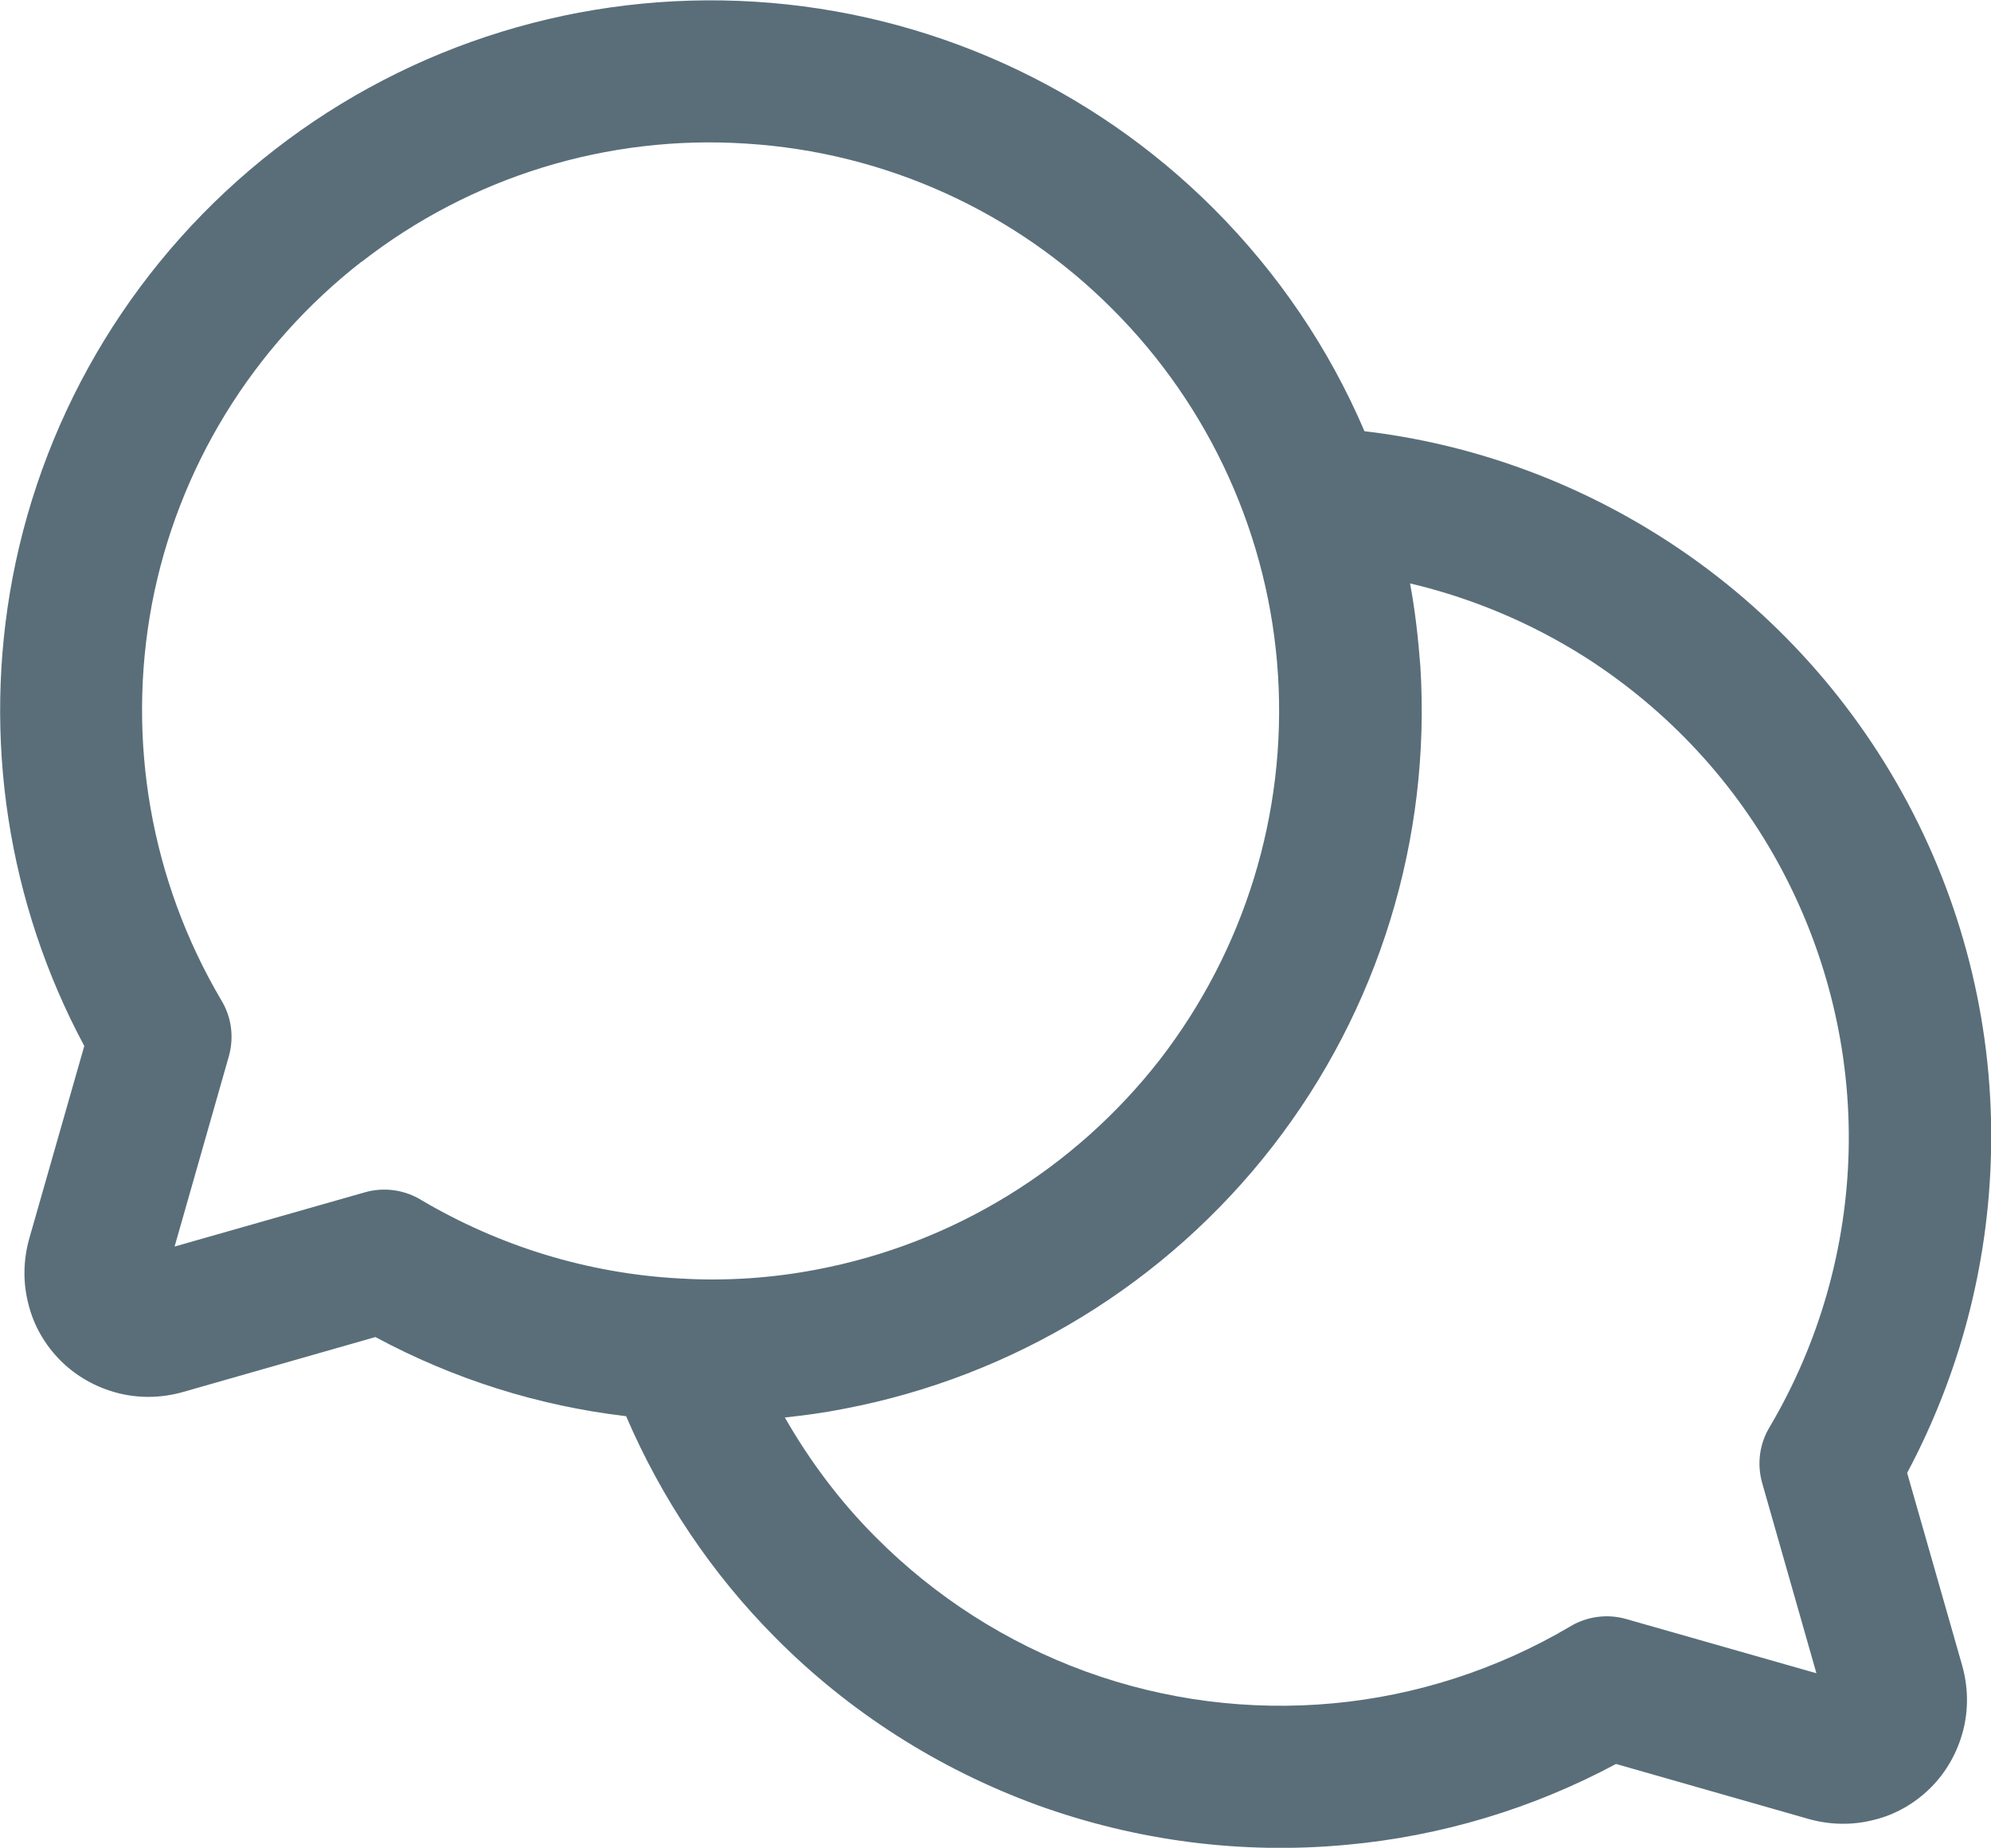 <?xml version="1.0" encoding="UTF-8" standalone="no"?>
<!-- Created with Inkscape (http://www.inkscape.org/) -->

<svg
   width="4.63mm"
   height="4.298mm"
   viewBox="0 0 4.63 4.298"
   version="1.1"
   id="svg1"
   xml:space="preserve"
   inkscape:version="1.4 (86a8ad7, 2024-10-11)"
   sodipodi:docname="speaking_baloons.svg"
   xmlns:inkscape="http://www.inkscape.org/namespaces/inkscape"
   xmlns:sodipodi="http://sodipodi.sourceforge.net/DTD/sodipodi-0.dtd"
   xmlns="http://www.w3.org/2000/svg"
   xmlns:svg="http://www.w3.org/2000/svg"><sodipodi:namedview
     id="namedview1"
     pagecolor="#505050"
     bordercolor="#eeeeee"
     borderopacity="1"
     inkscape:showpageshadow="0"
     inkscape:pageopacity="0"
     inkscape:pagecheckerboard="0"
     inkscape:deskcolor="#d1d1d1"
     inkscape:document-units="mm"
     inkscape:zoom="16.428527"
     inkscape:cx="5.417406"
     inkscape:cy="11.413074"
     inkscape:window-width="1920"
     inkscape:window-height="1017"
     inkscape:window-x="-8"
     inkscape:window-y="-8"
     inkscape:window-maximized="1"
     inkscape:current-layer="layer1" /><defs
     id="defs1" /><g
     inkscape:label="Layer 1"
     inkscape:groupmode="layer"
     id="layer1"
     transform="translate(-102.725,-146.282)"><path
       clip-rule="evenodd"
       d="m 103.566,146.891 c 0.254,-0.198 0.572,-0.296 0.894,-0.275 0.322,0.02 0.625,0.157 0.852,0.385 0.228,0.228 0.365,0.531 0.385,0.852 0.02,0.322 -0.078,0.639 -0.275,0.894 -0.198,0.254 -0.481,0.428 -0.798,0.488 -0.104,0.02 -0.21,0.027 -0.314,0.021 -0.003,-2.3e-4 -0.006,-4e-4 -0.009,-5e-4 -0.209,-0.012 -0.413,-0.074 -0.596,-0.182 -0.039,-0.024 -0.087,-0.031 -0.132,-0.018 l -0.442,0.126 0.126,-0.442 c 0.013,-0.046 0.006,-0.093 -0.018,-0.132 -0.163,-0.277 -0.22,-0.603 -0.161,-0.919 0.06,-0.317 0.234,-0.6 0.488,-0.798 z m 0.614,2.685 c -0.203,-0.024 -0.4,-0.086 -0.582,-0.184 l -0.448,0.128 c -0.05,0.014 -0.102,0.015 -0.152,0.002 -0.05,-0.013 -0.096,-0.039 -0.132,-0.075 -0.036,-0.036 -0.063,-0.082 -0.075,-0.132 -0.013,-0.05 -0.012,-0.102 0.002,-0.152 l 0.128,-0.448 c -0.178,-0.332 -0.237,-0.716 -0.167,-1.088 0.075,-0.396 0.292,-0.75 0.61,-0.997 0.318,-0.247 0.715,-0.369 1.117,-0.344 0.402,0.025 0.781,0.196 1.066,0.481 0.15,0.15 0.269,0.326 0.351,0.518 0.246,0.029 0.483,0.114 0.693,0.248 0.24,0.153 0.436,0.365 0.57,0.616 0.134,0.251 0.201,0.532 0.194,0.816 -0.006,0.26 -0.073,0.514 -0.195,0.743 l 0.128,0.448 c 0.014,0.05 0.015,0.102 0.002,0.152 -0.013,0.05 -0.039,0.096 -0.075,0.132 -0.036,0.036 -0.082,0.063 -0.132,0.075 -0.05,0.013 -0.102,0.012 -0.152,-0.002 l -0.448,-0.128 c -0.194,0.104 -0.407,0.168 -0.626,0.188 -0.244,0.023 -0.489,-0.009 -0.719,-0.092 -0.23,-0.084 -0.439,-0.217 -0.611,-0.391 -0.147,-0.148 -0.264,-0.323 -0.346,-0.514 z m 0.37,0.003 c 0.058,0.101 0.128,0.195 0.211,0.278 0.138,0.139 0.305,0.246 0.489,0.313 0.184,0.067 0.381,0.092 0.575,0.074 0.194,-0.018 0.382,-0.079 0.55,-0.178 0.039,-0.024 0.087,-0.031 0.132,-0.018 l 0.442,0.126 -0.126,-0.442 c -0.013,-0.046 -0.006,-0.093 0.018,-0.132 0.115,-0.195 0.178,-0.417 0.183,-0.643 0.005,-0.227 -0.049,-0.452 -0.156,-0.653 -0.107,-0.201 -0.264,-0.37 -0.456,-0.493 -0.126,-0.08 -0.264,-0.138 -0.408,-0.172 0.012,0.064 0.019,0.128 0.024,0.193 0.025,0.402 -0.097,0.799 -0.344,1.117 -0.247,0.318 -0.602,0.535 -0.997,0.61 -0.045,0.009 -0.09,0.015 -0.136,0.02 z"
       fill-rule="evenodd"
       id="path1"
       style="stroke-width:0.331;fill:#596e79;fill-opacity:1" /></g></svg>
